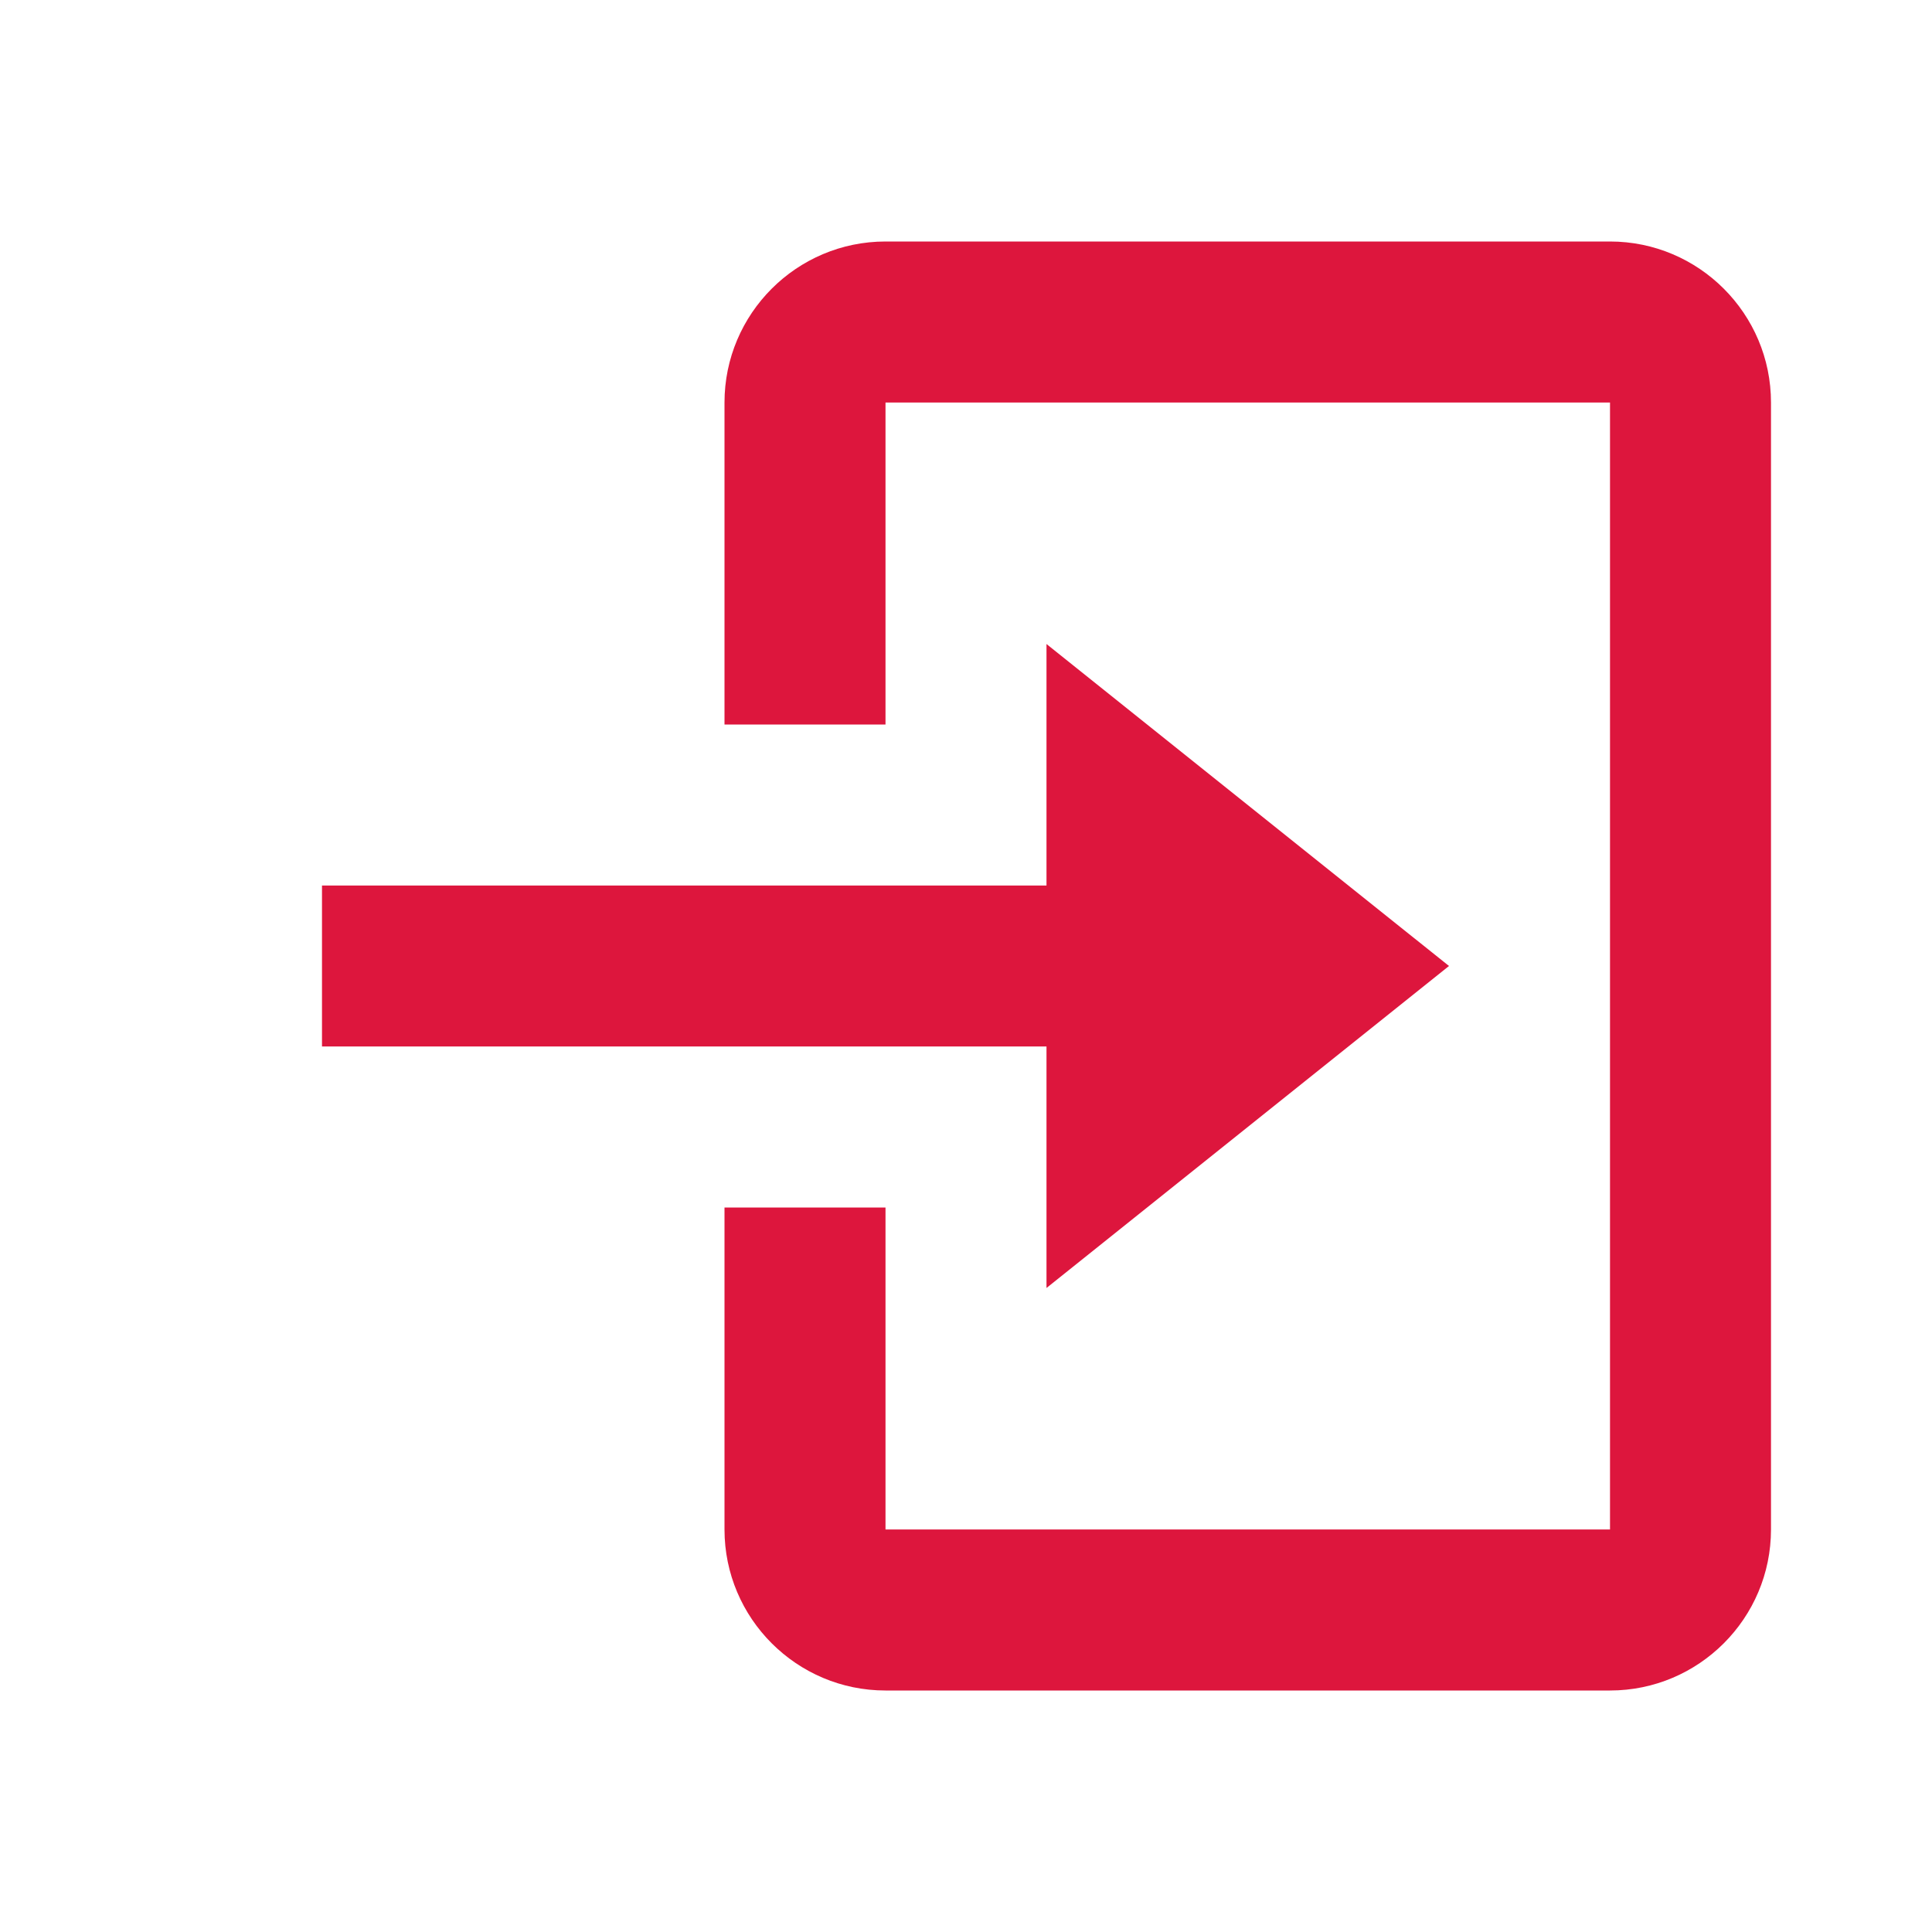 <?xml version="1.0" encoding="UTF-8"?> <svg xmlns="http://www.w3.org/2000/svg" width="71" height="71" viewBox="0 0 71 71" fill="none"> <path d="M38.458 47.333L53.25 35.5L38.458 23.667V32.542H11.833V38.458H38.458V47.333Z" fill="#DD163D"></path> <path d="M59.167 8.875H32.542C29.279 8.875 26.625 11.529 26.625 14.792V26.625H32.542V14.792H59.167V56.208H32.542V44.375H26.625V56.208C26.625 59.471 29.279 62.125 32.542 62.125H59.167C62.43 62.125 65.083 59.471 65.083 56.208V14.792C65.083 11.529 62.43 8.875 59.167 8.875Z" fill="#DD163D"></path> </svg> 